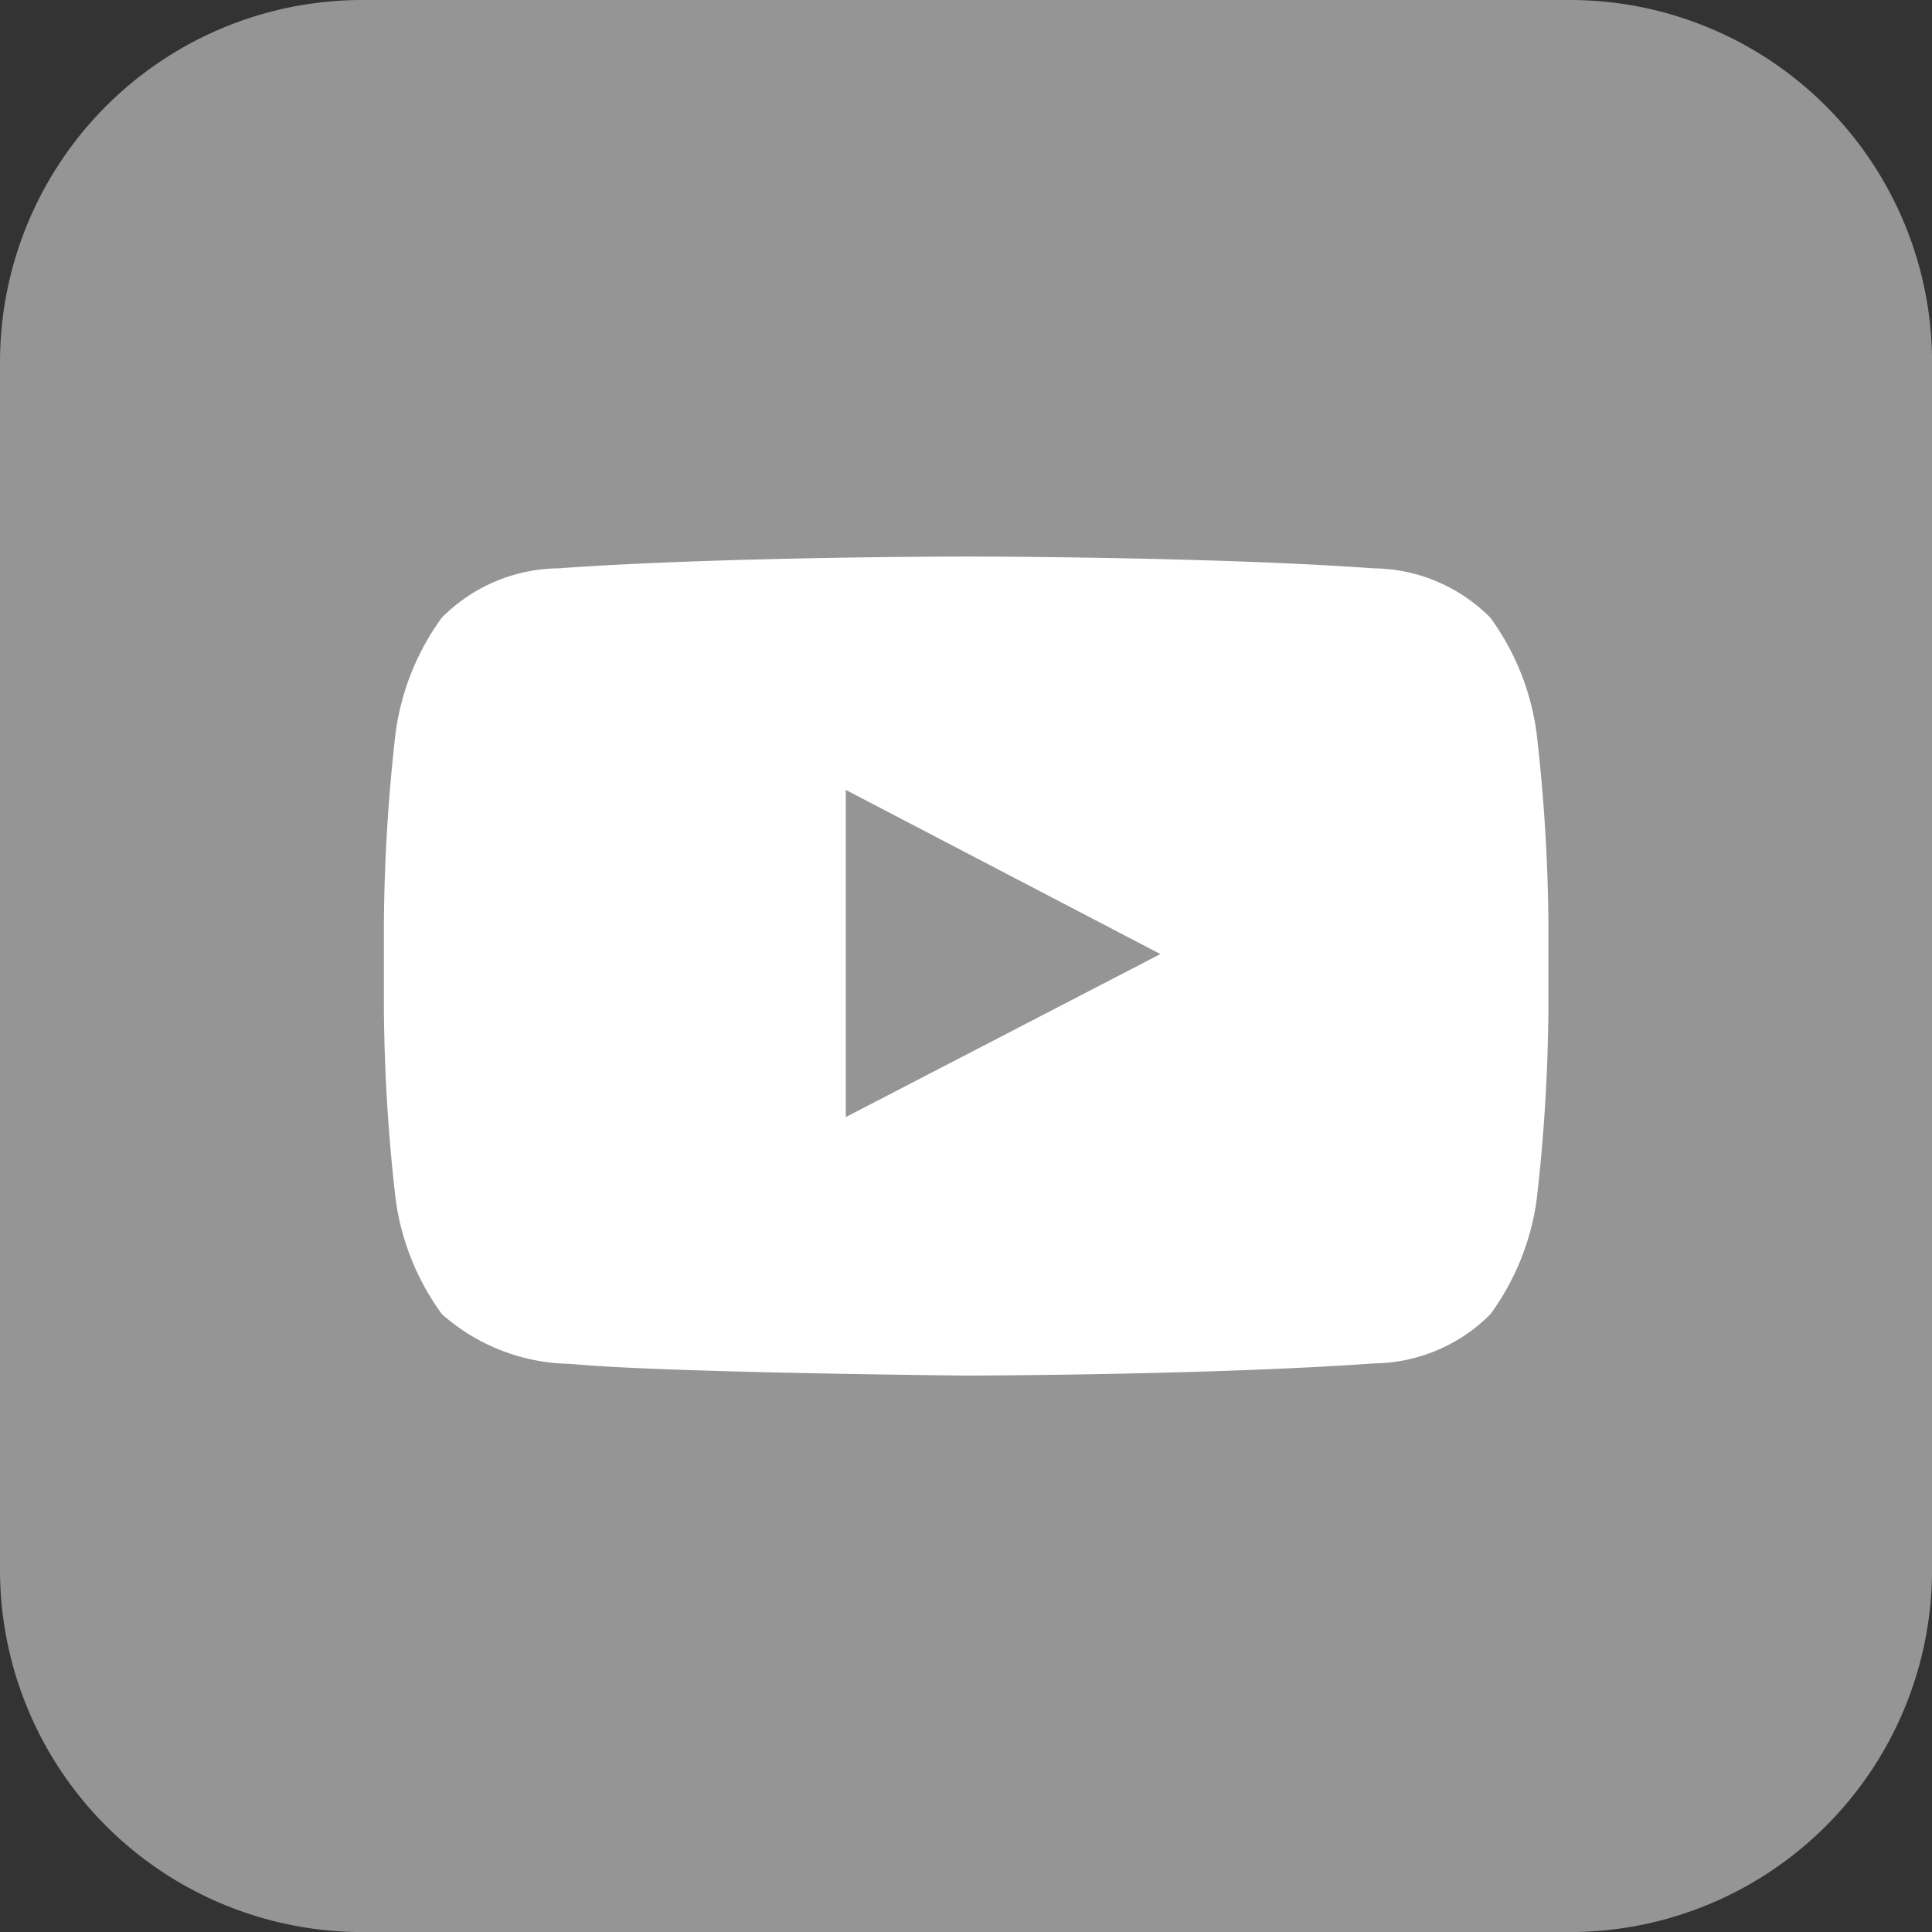 <svg id="yt" xmlns="http://www.w3.org/2000/svg" width="36.999" height="37" viewBox="0 0 36.999 37">
  <rect x="0" y="0" width="36.999" height="37" fill="#333333" stroke="none"/>
  <path id="Path_33806" data-name="Path 33806" d="M30.062,0H6.937A6.937,6.937,0,0,0,0,6.937V30.062A6.937,6.937,0,0,0,6.937,37H30.062A6.937,6.937,0,0,0,37,30.062V6.937A6.937,6.937,0,0,0,30.062,0Z" fill="#959595"/>
  <g id="icon" transform="translate(-494.9 -93.592)">
    <path id="youtube" d="M524.327,107.634a4.826,4.826,0,0,0-.887-2.214,3.191,3.191,0,0,0-2.234-.944c-3.121-.226-7.8-.226-7.8-.226h-.01s-4.681,0-7.8.226a3.191,3.191,0,0,0-2.234.944,4.826,4.826,0,0,0-.887,2.214,33.762,33.762,0,0,0-.223,3.609v1.692a33.762,33.762,0,0,0,.223,3.609,4.826,4.826,0,0,0,.887,2.214,3.783,3.783,0,0,0,2.459.953c1.784.171,7.582.224,7.582.224s4.686-.007,7.807-.233a3.189,3.189,0,0,0,2.234-.944,4.826,4.826,0,0,0,.887-2.214,33.844,33.844,0,0,0,.222-3.609v-1.692A33.844,33.844,0,0,0,524.327,107.634Zm-13.23,7.351v-6.266l6.025,3.144Z" fill="#fff" fill-rule="evenodd"/>
  </g>
</svg>
